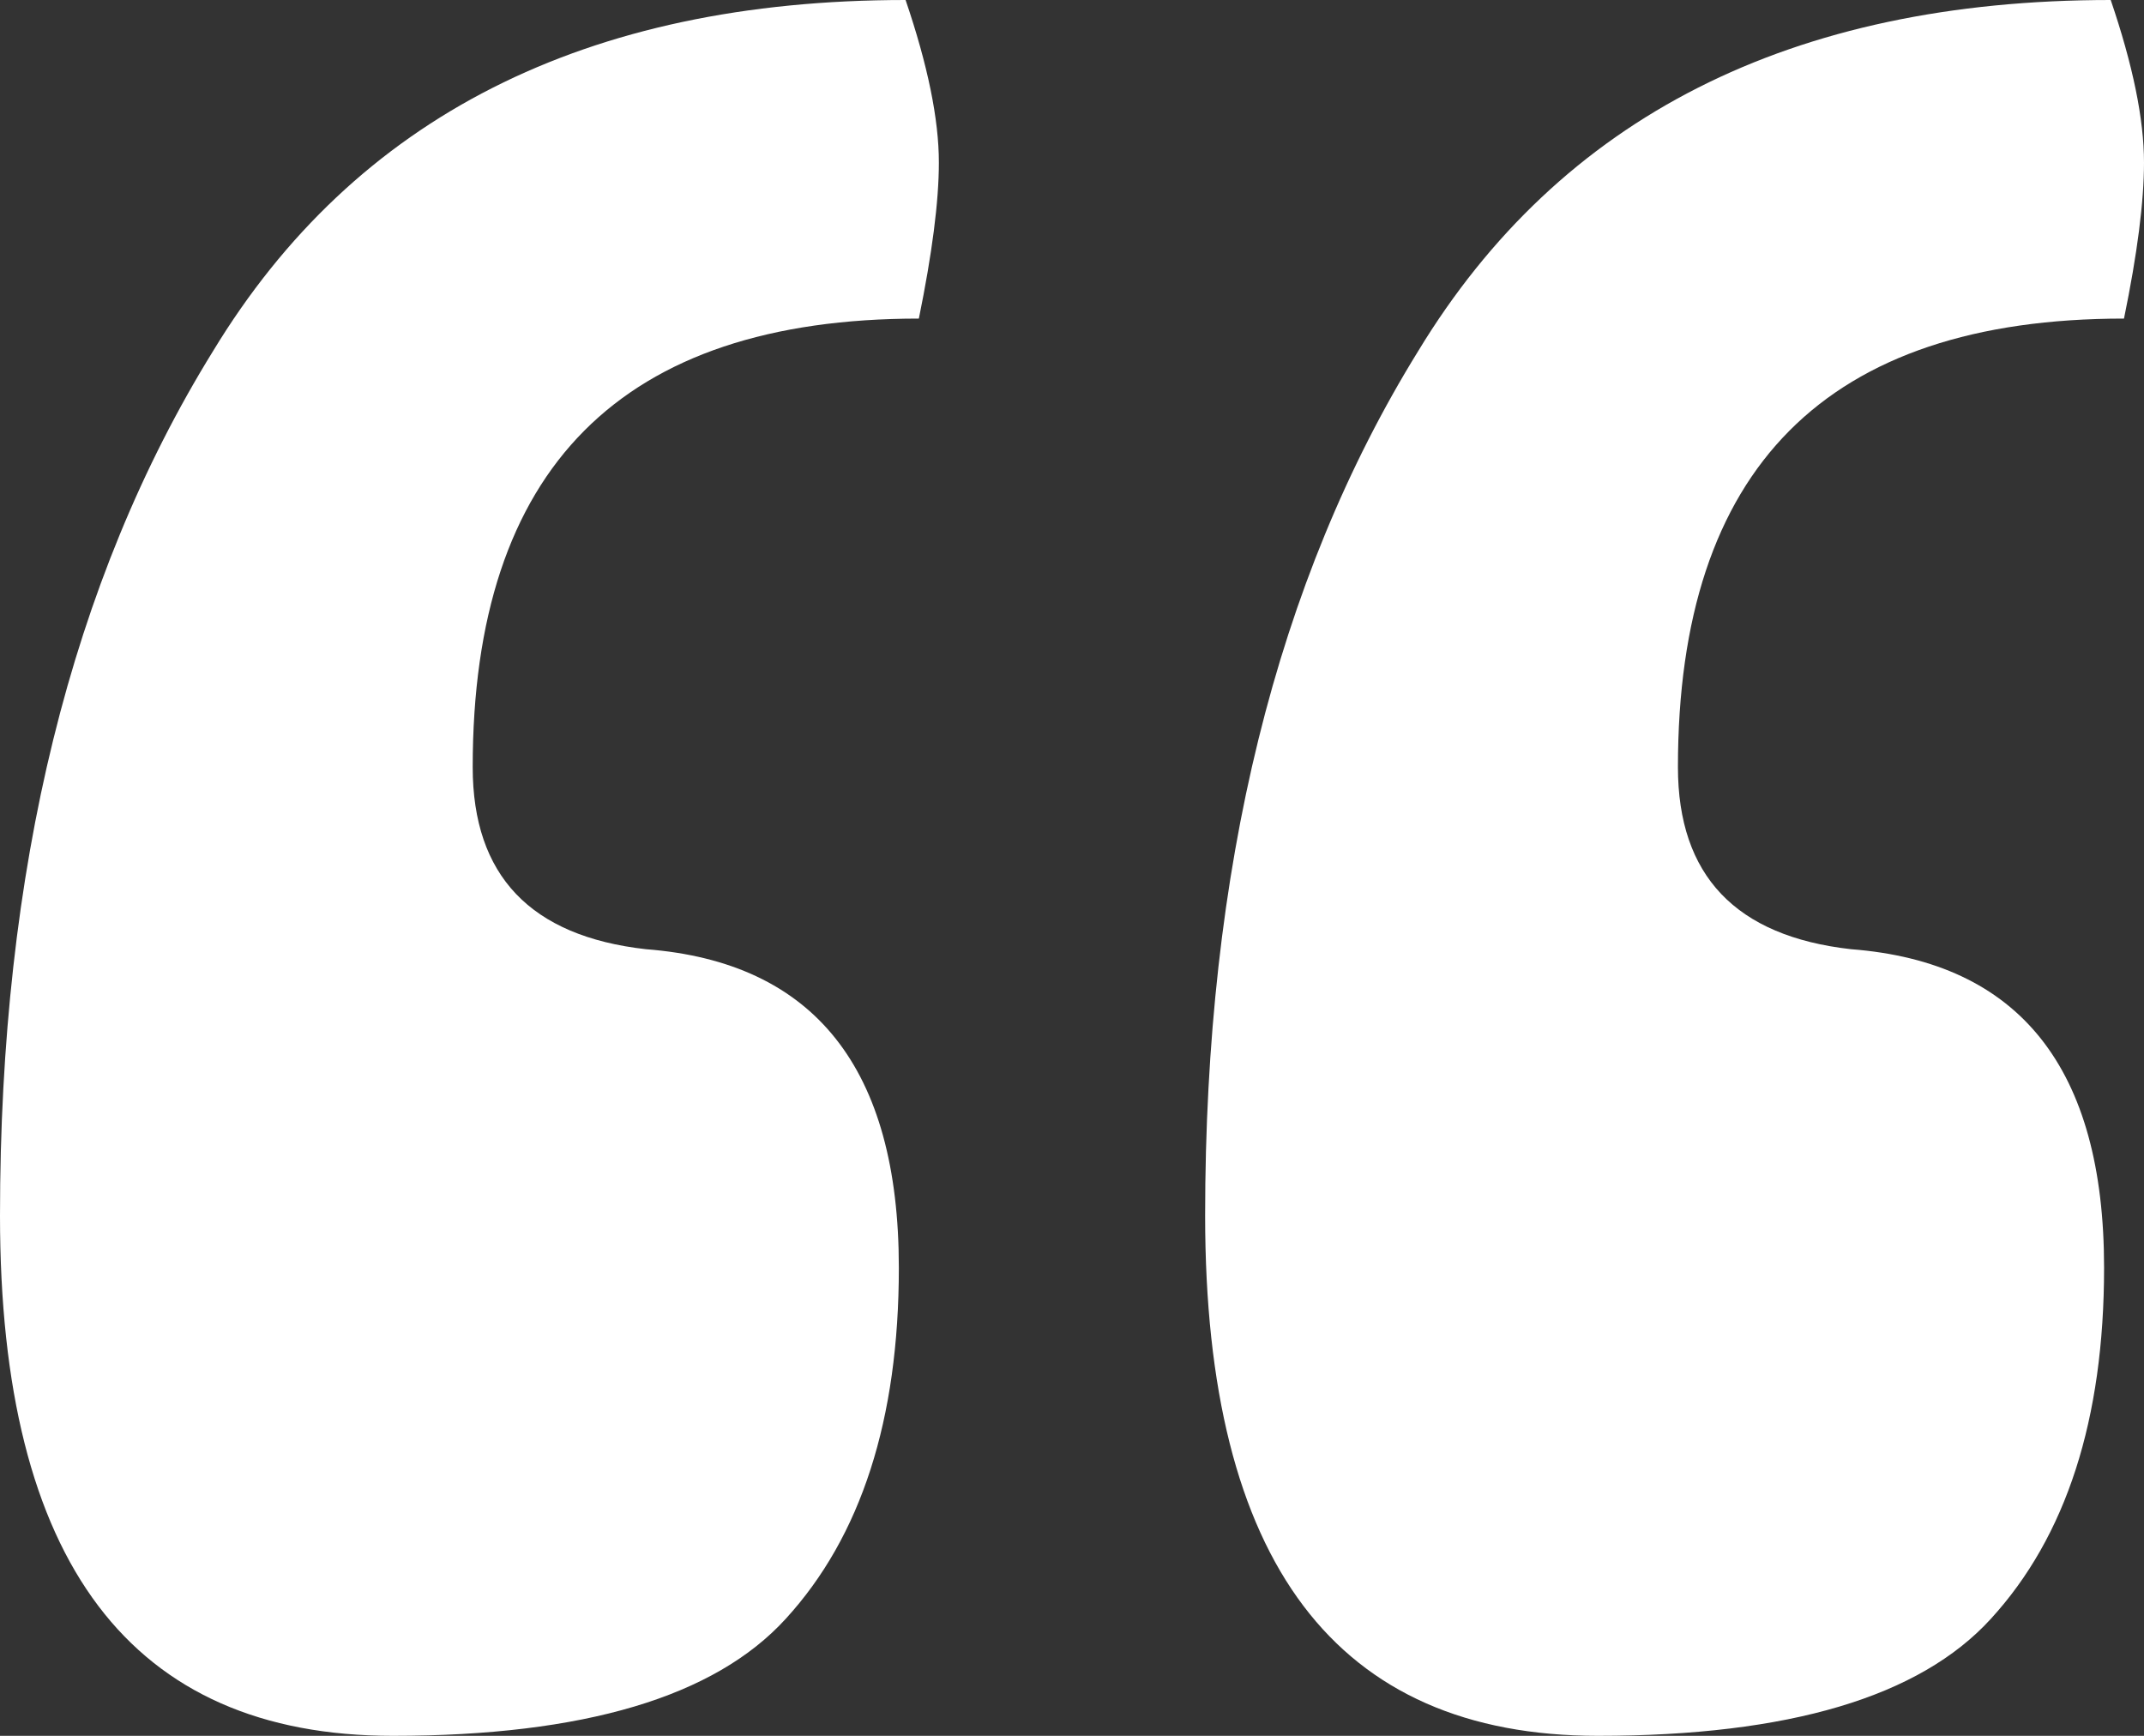 <svg width="21" height="17" viewBox="0 0 21 17" fill="none" xmlns="http://www.w3.org/2000/svg">
<rect x="0" y="0" width="21" height="17" fill="#333333" stroke="none"/>
<path d="M8.87 0C9.087 0.637 9.196 1.167 9.196 1.592C9.196 1.974 9.13 2.483 9 3.12C6.087 3.12 4.63 4.584 4.63 7.513C4.63 8.574 5.196 9.169 6.326 9.296C7.978 9.423 8.804 10.463 8.804 12.416C8.804 13.901 8.435 15.047 7.696 15.854C7 16.618 5.717 17 3.848 17C1.283 17 0 15.302 0 11.906C0 8.511 0.696 5.688 2.087 3.438C3.478 1.146 5.739 0 8.87 0ZM20.674 0C20.891 0.637 21 1.167 21 1.592C21 1.974 20.935 2.483 20.804 3.12C17.891 3.12 16.435 4.584 16.435 7.513C16.435 8.574 17 9.169 18.13 9.296C19.783 9.423 20.609 10.463 20.609 12.416C20.609 13.901 20.239 15.047 19.5 15.854C18.804 16.618 17.522 17 15.652 17C13.087 17 11.804 15.302 11.804 11.906C11.804 8.511 12.5 5.688 13.891 3.438C15.283 1.146 17.544 0 20.674 0Z" fill="white"/>
</svg>
